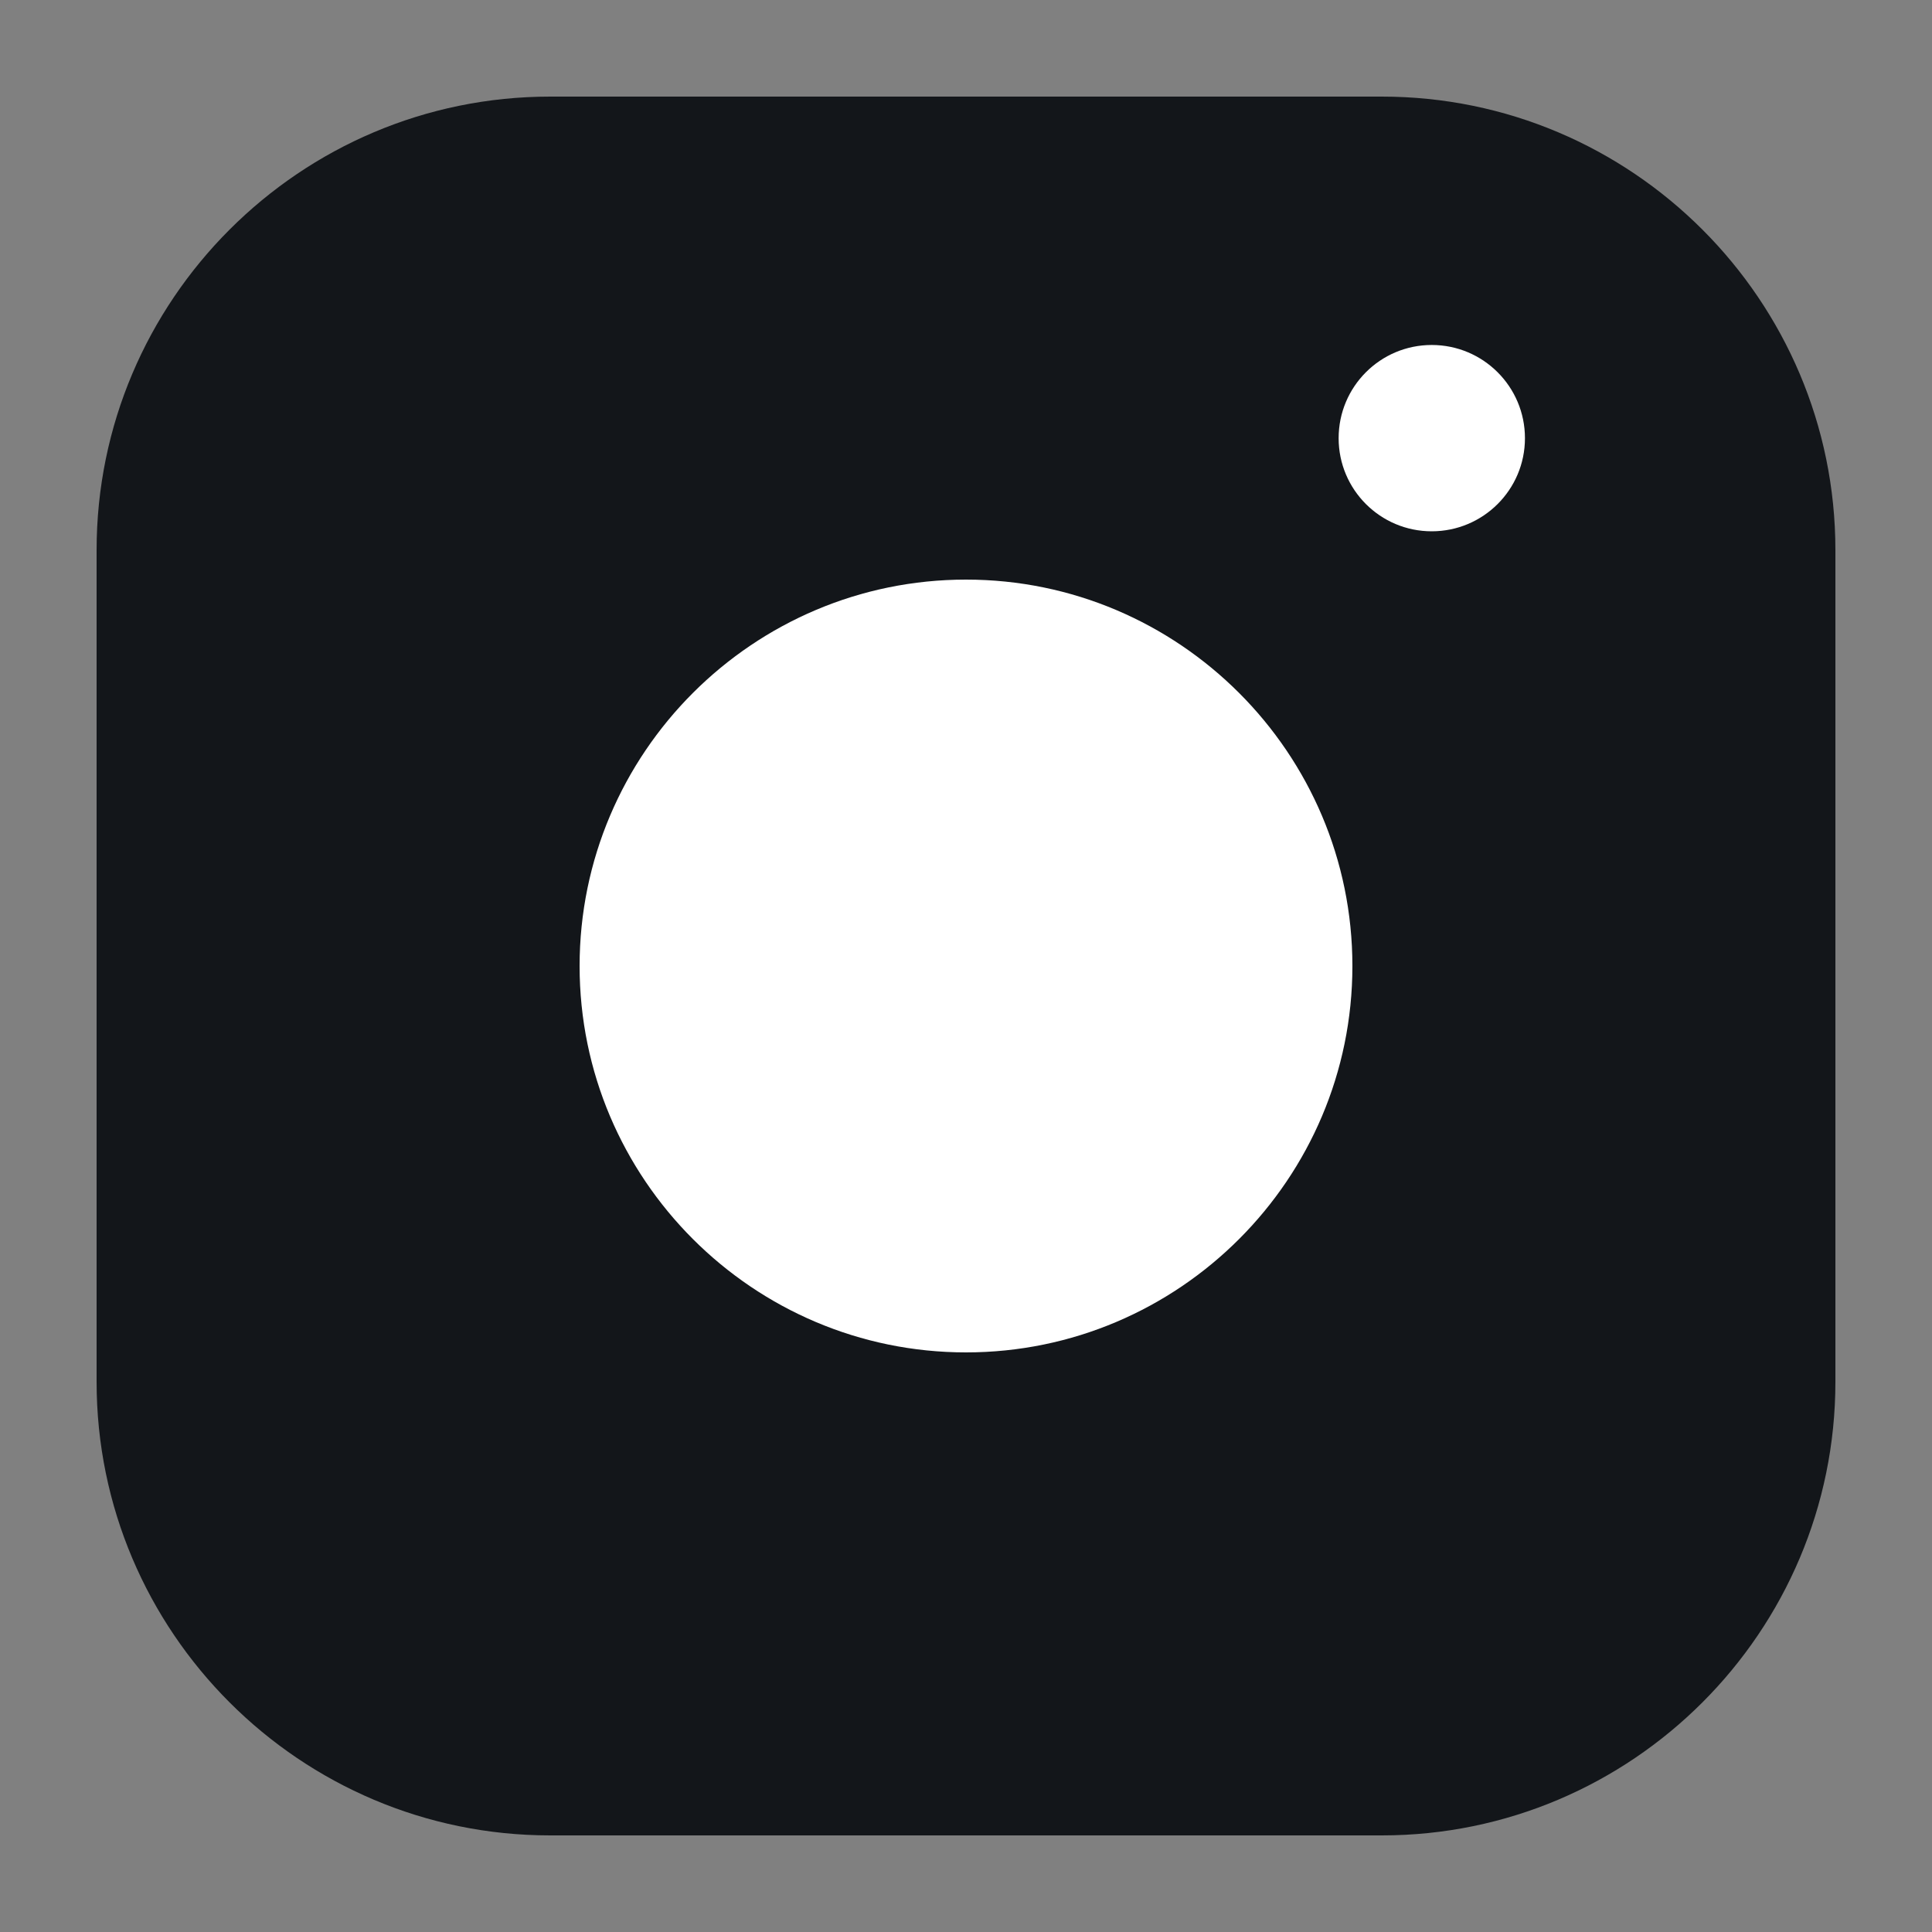 <?xml version="1.0" encoding="UTF-8"?>
<svg xmlns="http://www.w3.org/2000/svg" width="16" height="16" viewBox="0 0 16 16" fill="none">
  <rect x="0" y="0" width="16" height="16" fill="#808080" stroke="none"/>
  <g clip-path="url(#clip0_30_658)">
    <path d="M11.444 15.2H4.556C2.485 15.2 0.8 13.515 0.8 11.444V4.556C0.8 2.485 2.485 0.8 4.556 0.8H11.444C13.515 0.8 15.2 2.485 15.2 4.556V11.444C15.2 13.515 13.515 15.2 11.444 15.2Z" fill="#13161A"></path>
    <path d="M8 11.2C6.236 11.2 4.8 9.764 4.8 8C4.8 6.236 6.236 4.8 8 4.8C9.764 4.8 11.2 6.236 11.2 8C11.2 9.764 9.764 11.2 8 11.2Z" fill="white"></path>
    <path d="M12.629 3.629C12.629 4.055 12.283 4.4 11.857 4.4C11.431 4.4 11.086 4.055 11.086 3.629C11.086 3.202 11.431 2.857 11.857 2.857C12.283 2.857 12.629 3.202 12.629 3.629Z" fill="white"></path>
  </g>
  <defs>
    <clipPath id="clip0_30_658">
      <rect width="16" height="16" fill="white"></rect>
    </clipPath>
  </defs>
</svg>
